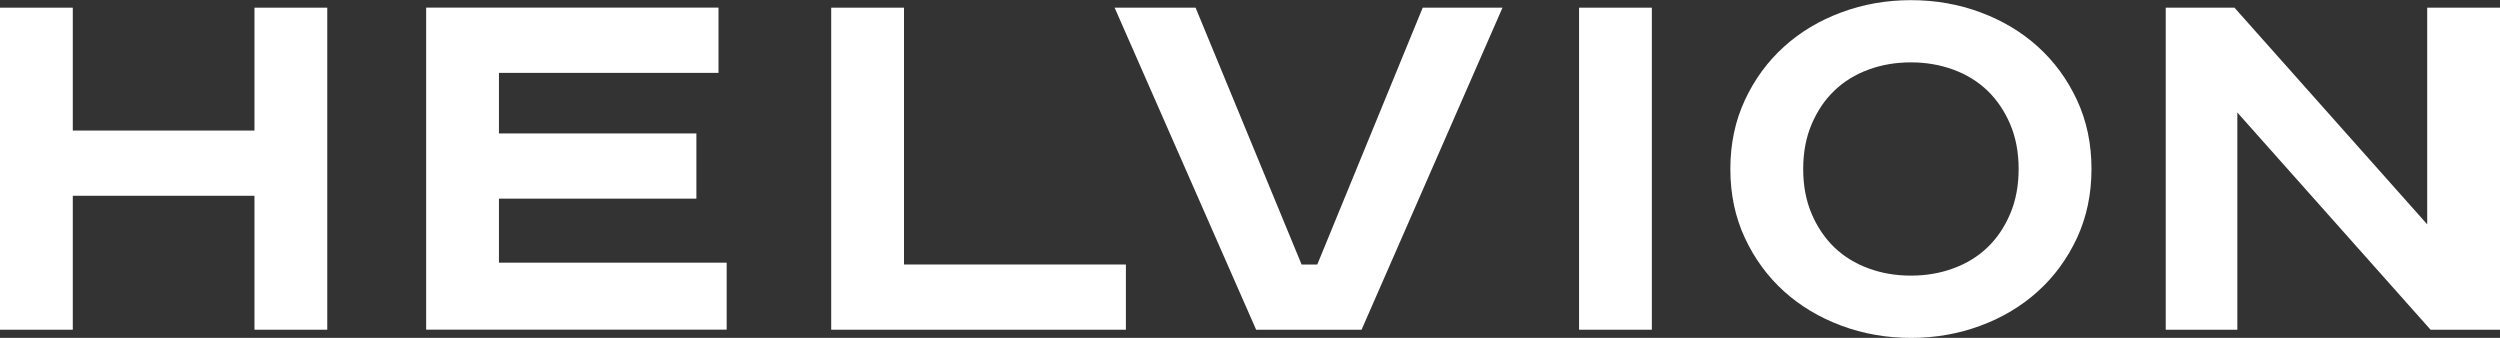 <svg width="1280" height="173" viewBox="0 0 1280 173" fill="none" xmlns="http://www.w3.org/2000/svg">
<rect x="0" y="0" width="1280" height="173" fill="#333333" stroke="none"/>
<path d="M37.269 3.931V66.849H130.291V3.931H167.56V168.811H130.291V100.234H37.269V168.811H0V3.931H37.269Z" fill="white"/>
<path d="M367.869 3.927V37.312H255.46V68.32H356.55V101.705H255.46V134.488H372.054V168.777H218.191V3.896H367.869V3.927Z" fill="white"/>
<path d="M462.845 3.931V135.426H576.458V168.811H425.576V3.931H462.845Z" fill="white"/>
<path d="M612.135 3.931L666.413 135.426H674.451L728.428 3.931H769.279L697.119 168.811H643.142L570.682 3.931H612.135Z" fill="white"/>
<path d="M845.748 3.931V168.811H808.479V3.931H845.748Z" fill="white"/>
<path d="M1070.84 86.539C1070.84 99.454 1068.34 111.225 1063.4 121.882C1058.43 132.508 1051.78 141.6 1043.41 149.156C1035.07 156.712 1025.26 162.583 1014.06 166.737C1002.83 170.921 990.941 172.999 978.418 172.999C965.894 172.999 954.003 170.921 942.774 166.737C931.545 162.552 921.761 156.682 913.393 149.156C905.054 141.6 898.37 132.508 893.403 121.882C888.436 111.255 885.938 99.484 885.938 86.539C885.938 73.594 888.436 61.854 893.403 51.197C898.37 40.57 905.024 31.479 913.393 23.923C921.731 16.366 931.545 10.496 942.774 6.342C954.003 2.157 965.894 0.08 978.418 0.08C990.941 0.08 1002.8 2.157 1014.06 6.342C1025.29 10.526 1035.07 16.366 1043.41 23.923C1051.78 31.479 1058.43 40.57 1063.4 51.197C1068.37 61.824 1070.84 73.625 1070.84 86.539ZM923.237 86.539C923.237 95.089 924.682 102.735 927.572 109.509C930.462 116.282 934.345 121.972 939.192 126.668C944.069 131.334 949.879 134.917 956.622 137.385C963.396 139.884 970.621 141.118 978.388 141.118C986.154 141.118 993.379 139.884 1000.15 137.385C1006.9 134.917 1012.71 131.334 1017.58 126.668C1022.46 122.002 1026.31 116.282 1029.2 109.509C1032.09 102.735 1033.54 95.089 1033.54 86.539C1033.54 77.99 1032.09 70.343 1029.2 63.57C1026.31 56.796 1022.43 51.107 1017.58 46.41C1012.71 41.744 1006.9 38.162 1000.15 35.663C993.379 33.195 986.124 31.93 978.388 31.93C970.651 31.93 963.365 33.165 956.622 35.663C949.849 38.162 944.039 41.744 939.192 46.41C934.315 51.077 930.462 56.796 927.572 63.57C924.682 70.343 923.237 77.99 923.237 86.539Z" fill="white"/>
<path d="M1144.05 3.931L1242.73 114.865V3.931H1280V168.811H1244.45L1145.52 57.606V168.811H1108.86V3.931H1144.05Z" fill="white"/>
</svg>
